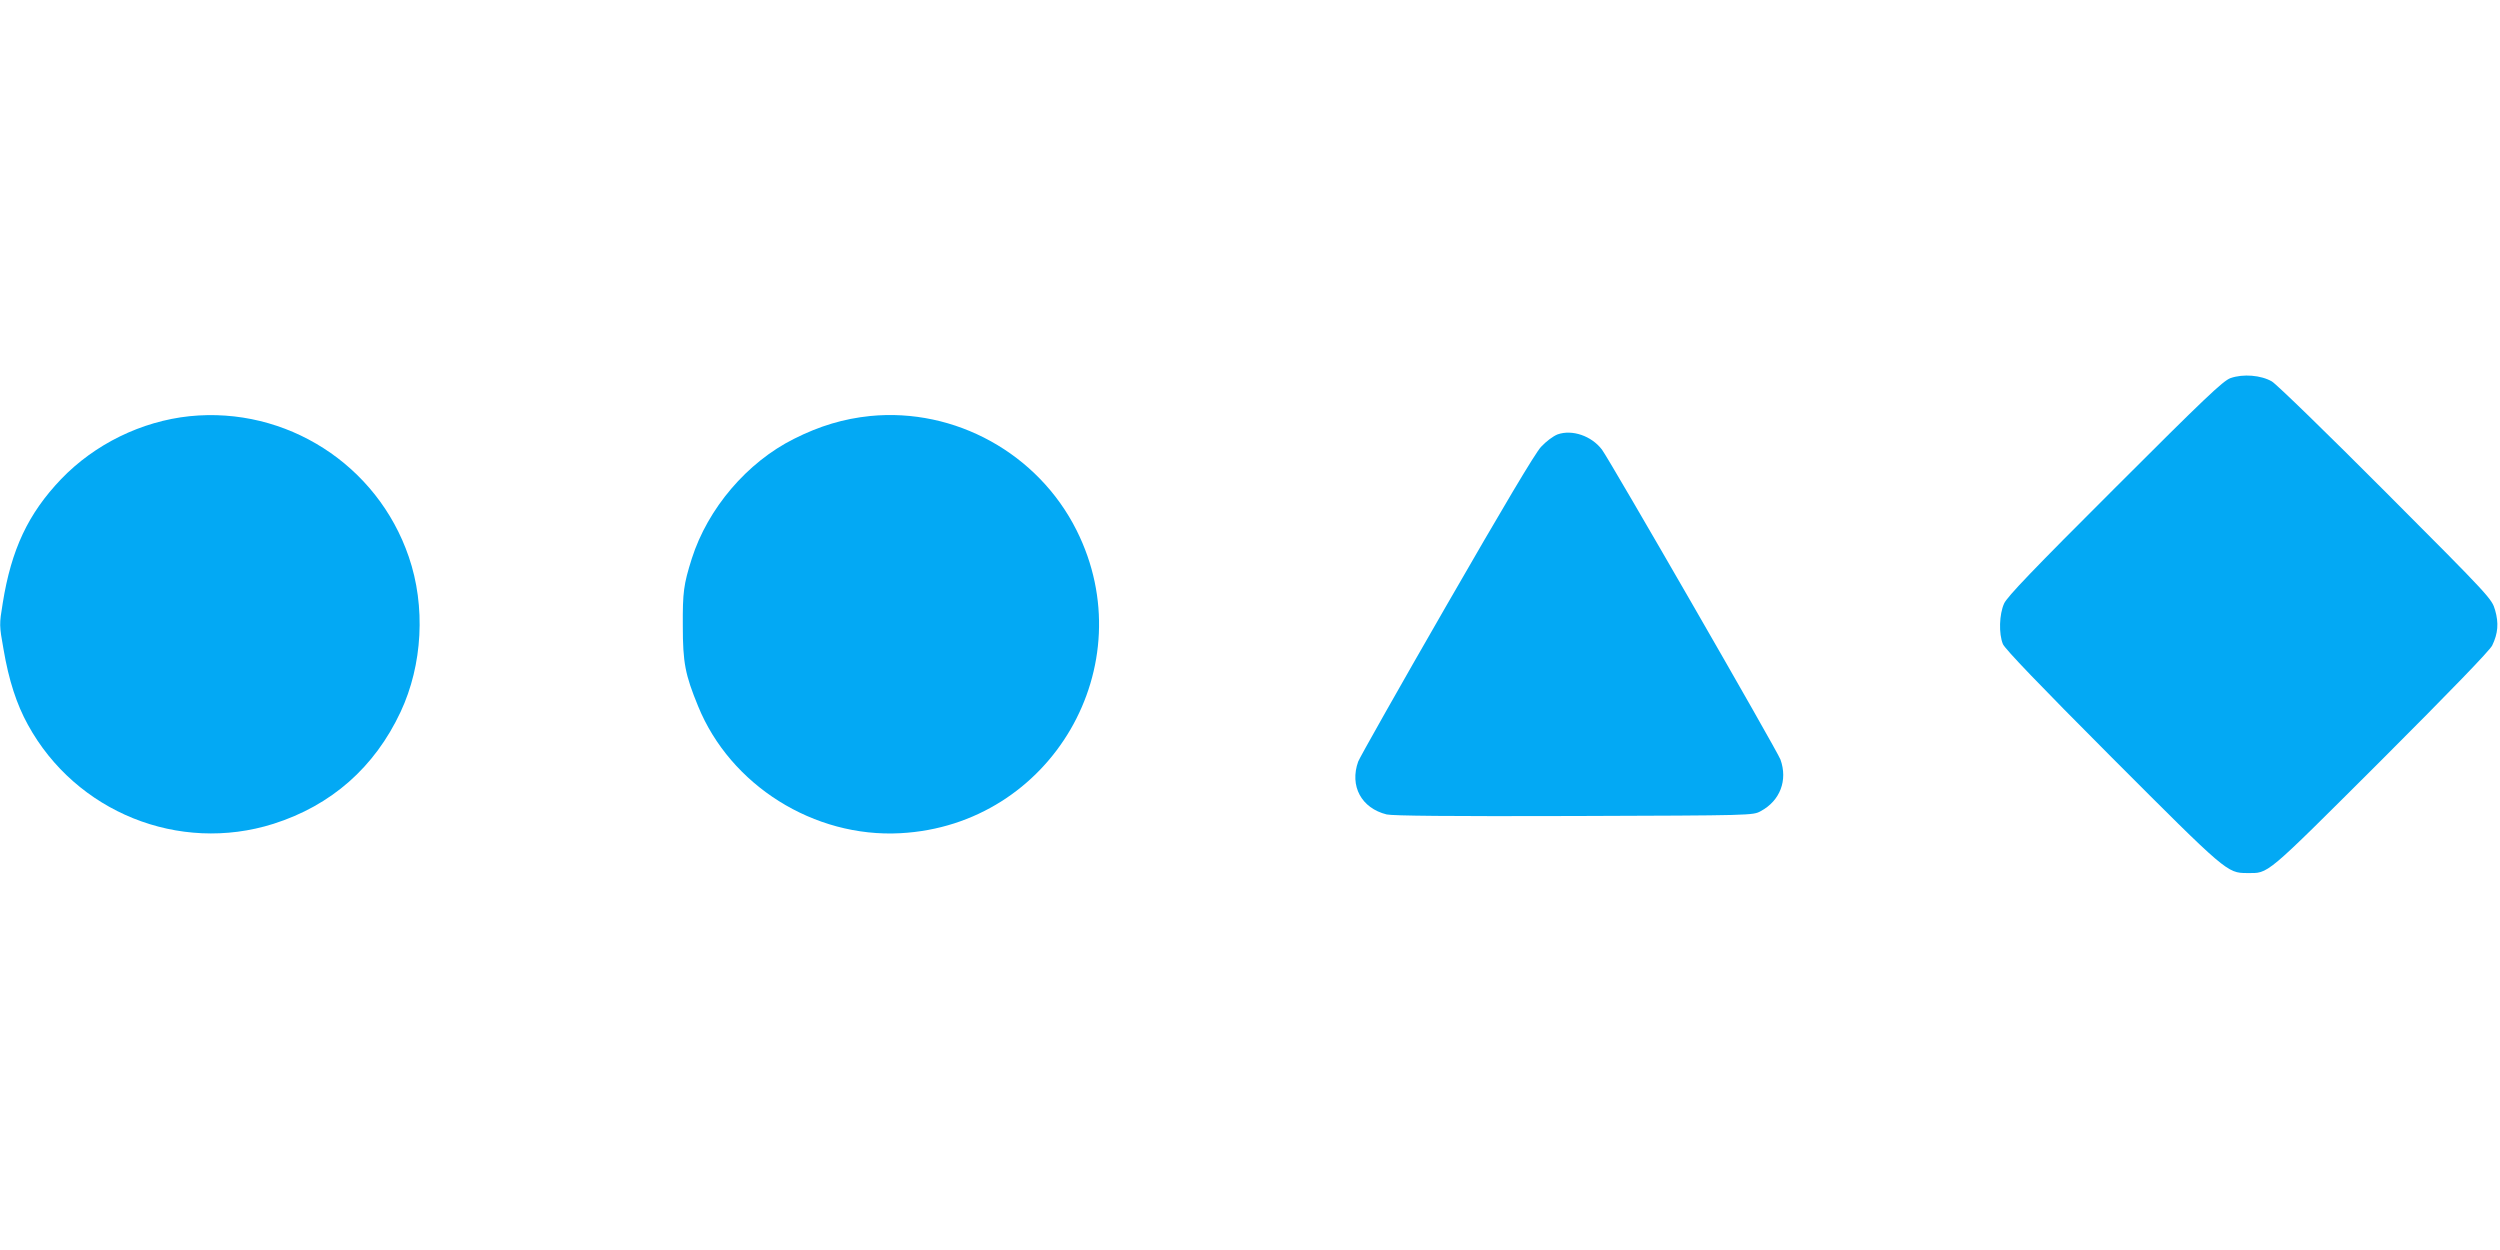 <?xml version="1.0" standalone="no"?>
<!DOCTYPE svg PUBLIC "-//W3C//DTD SVG 20010904//EN"
 "http://www.w3.org/TR/2001/REC-SVG-20010904/DTD/svg10.dtd">
<svg version="1.0" xmlns="http://www.w3.org/2000/svg"
 width="1280pt" height="640pt" viewBox="0 0 1280 640"
 preserveAspectRatio="xMidYMid meet">
<g transform="translate(0,640) scale(0.1,-0.1)"
fill="#03a9f4" stroke="none">
<path d="M11420 4464 c-38 -14 -129 -100 -592 -563 -418 -417 -552 -557 -567
-591 -25 -55 -28 -155 -6 -208 11 -25 184 -206 558 -581 585 -586 590 -591
692 -591 113 0 83 -25 683 573 363 363 559 566 572 592 30 62 34 115 15 181
-17 58 -21 64 -558 602 -298 299 -561 555 -585 569 -55 32 -147 40 -212 17z"/>
<path d="M970 4269 c-246 -26 -485 -143 -657 -322 -169 -177 -255 -360 -299
-635 -18 -110 -18 -113 4 -236 27 -159 67 -282 125 -387 245 -447 773 -660
1257 -507 296 94 518 289 651 573 113 241 129 541 42 794 -161 472 -628 771
-1123 720z"/>
<path d="M4455 4270 c-135 -14 -257 -50 -390 -117 -240 -120 -441 -356 -523
-613 -42 -133 -47 -172 -46 -345 0 -188 12 -249 78 -410 165 -406 594 -675
1036 -651 773 41 1249 859 902 1551 -197 393 -622 628 -1057 585z"/>
<path d="M7975 4176 c-23 -9 -59 -36 -85 -64 -30 -32 -195 -310 -484 -812
-242 -420 -445 -780 -452 -799 -45 -125 16 -239 146 -271 31 -7 321 -10 960
-8 915 3 915 3 955 25 99 53 139 158 101 264 -14 41 -876 1537 -914 1587 -54
71 -153 104 -227 78z"/>
</g>
</svg>
